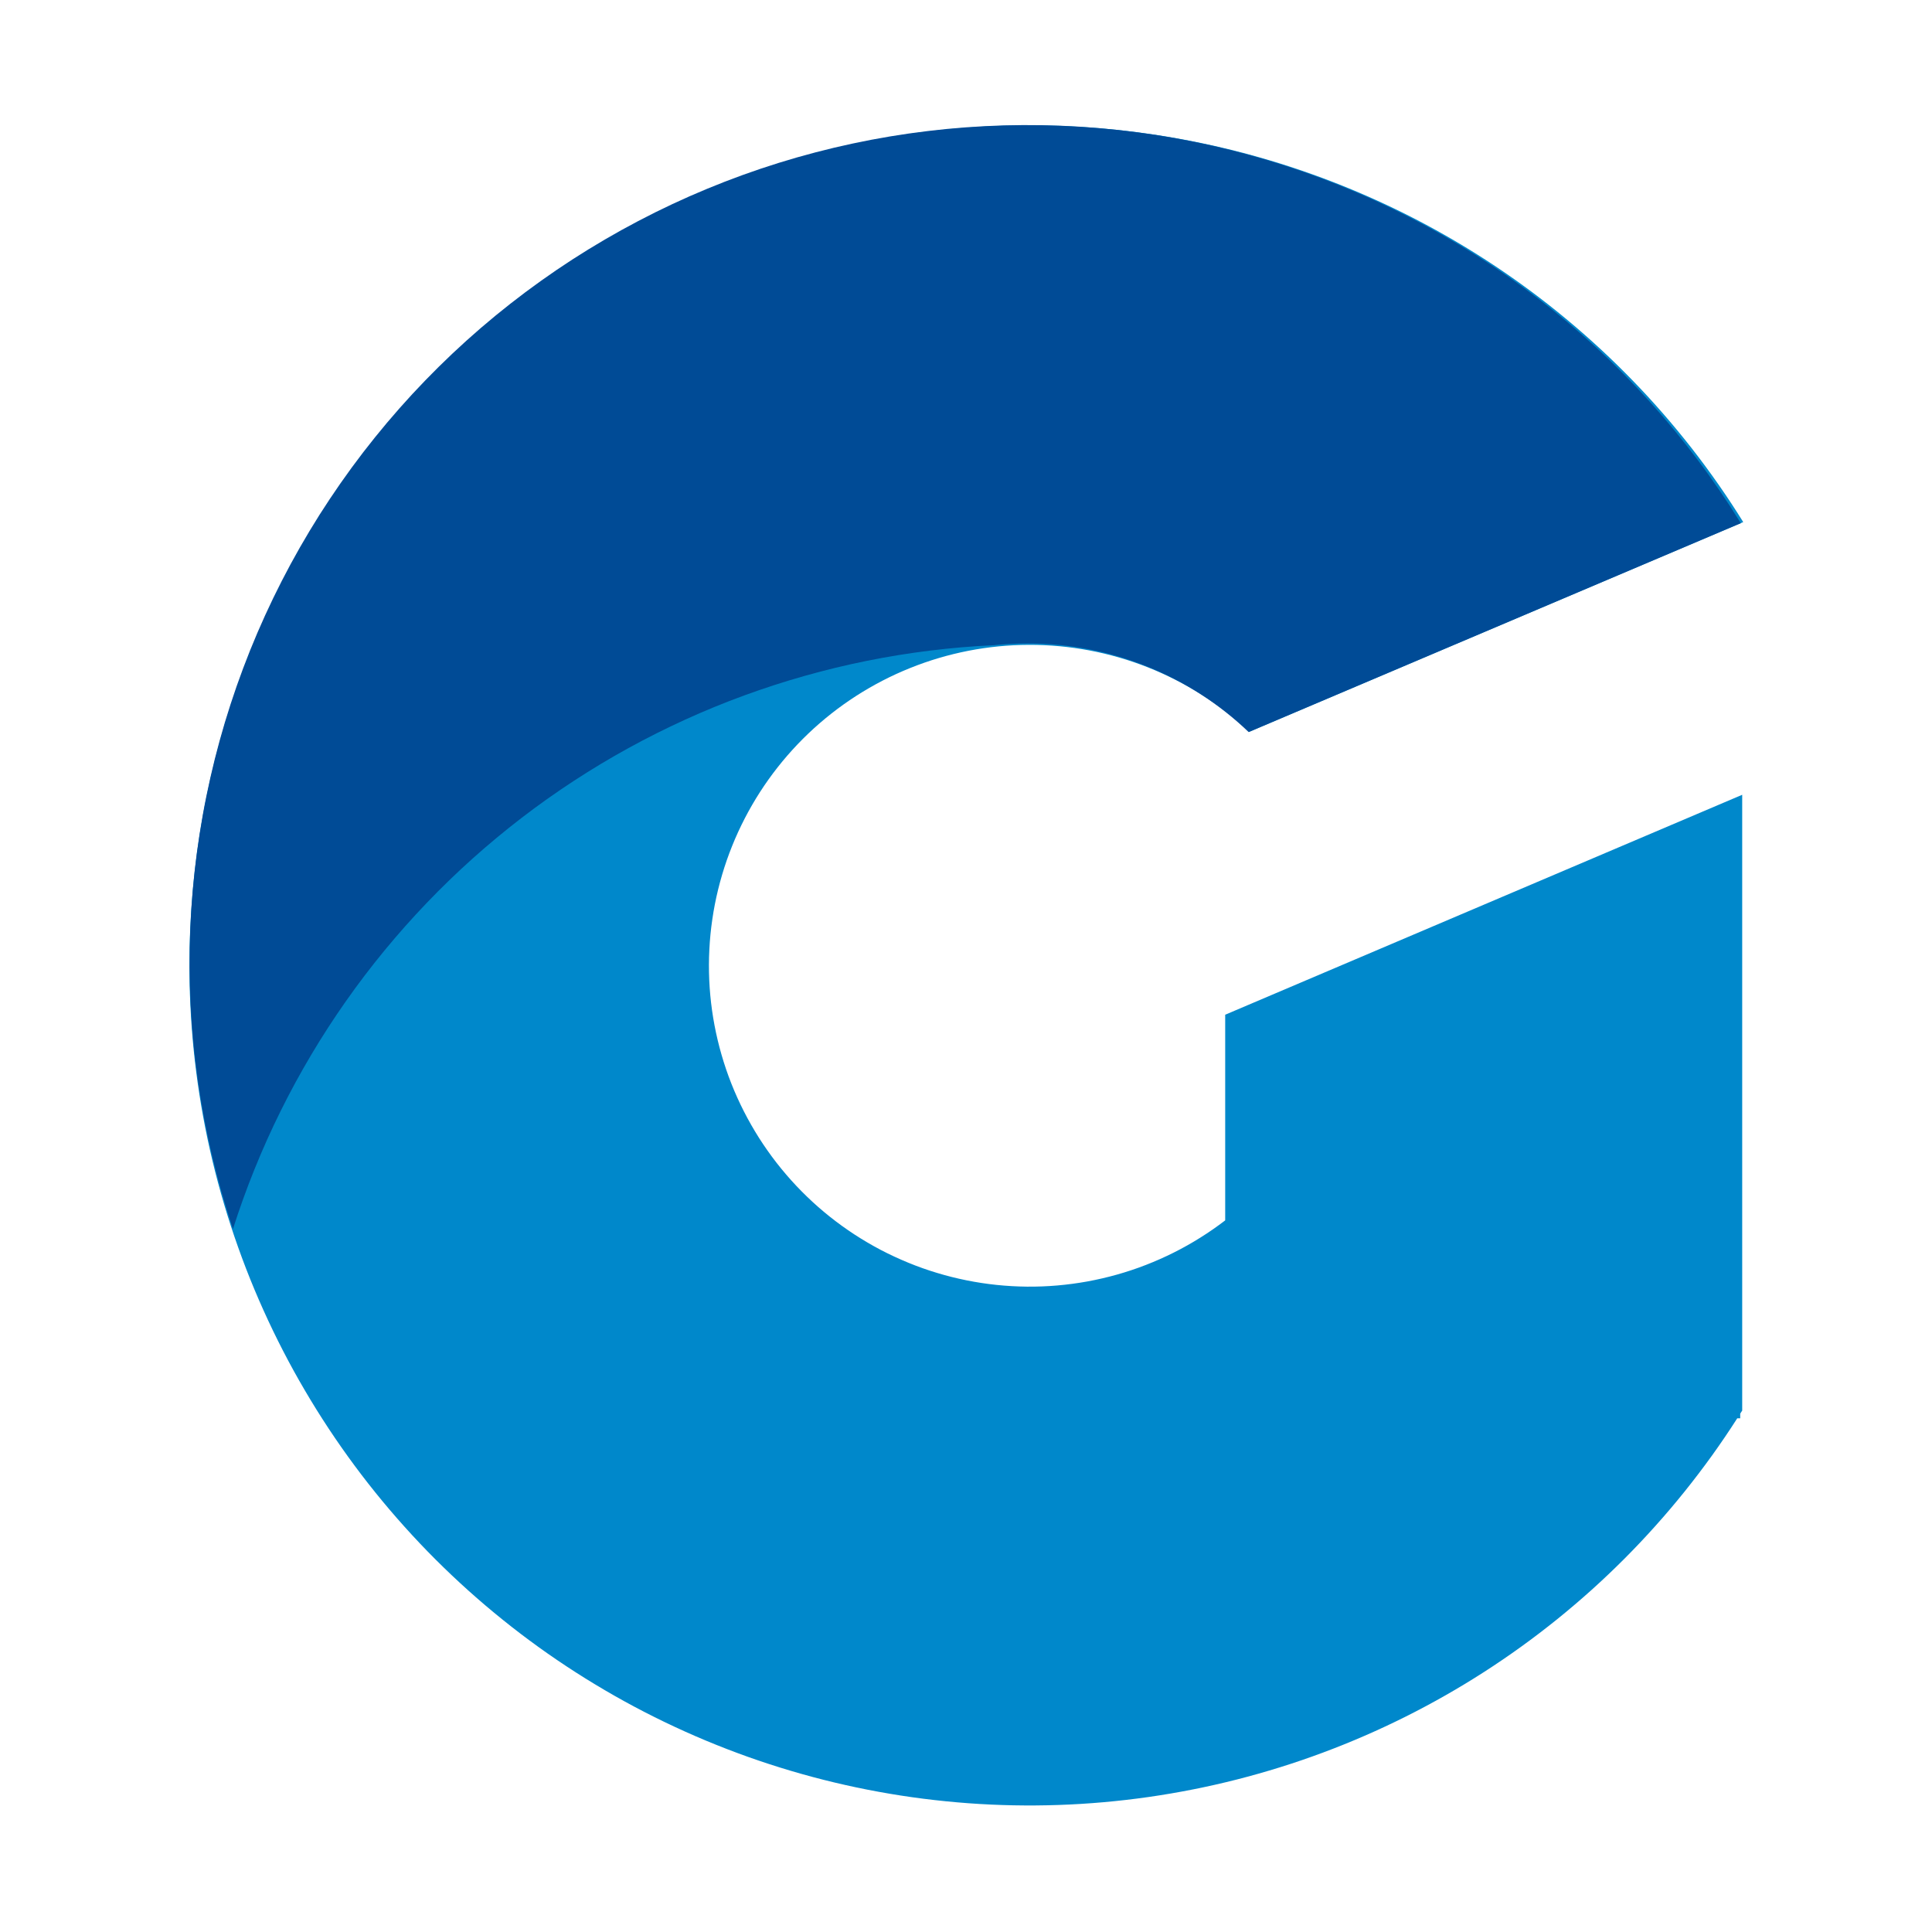 <svg xmlns="http://www.w3.org/2000/svg" xmlns:xlink="http://www.w3.org/1999/xlink" id="Layer_1" x="0px" y="0px" viewBox="0 0 1080 1080" style="enable-background:new 0 0 1080 1080;" xml:space="preserve">
<style type="text/css">
	.st0{fill:#0088CB;}
	.st1{fill:#004B96;}
</style>
<path class="st0" d="M698.36,409.07l276.12-117.23c-4.44-7.15-9.07-14.17-13.89-21.07c-4.81-6.9-9.82-13.66-14.99-20.29  c-5.18-6.62-10.54-13.11-16.07-19.45c-5.52-6.34-11.22-12.53-17.09-18.56c-5.86-6.04-11.87-11.9-18.05-17.62  c-6.18-5.71-12.51-11.25-18.98-16.62c-6.47-5.37-13.09-10.57-19.84-15.58c-6.76-5.01-13.64-9.85-20.65-14.49  c-7.01-4.64-14.15-9.1-21.41-13.36c-7.25-4.26-14.61-8.33-22.08-12.2c-7.48-3.87-15.05-7.52-22.72-10.98  c-7.67-3.47-15.43-6.72-23.27-9.76c-7.85-3.04-15.77-5.87-23.76-8.49c-8-2.62-16.06-5.01-24.18-7.2c-8.12-2.18-16.3-4.15-24.53-5.89  c-8.23-1.74-16.5-3.26-24.81-4.57c-8.31-1.3-16.65-2.38-25.02-3.22c-8.38-0.85-16.76-1.49-25.16-1.89  c-8.41-0.4-16.81-0.58-25.23-0.53c-8.42,0.06-16.82,0.33-25.22,0.83s-16.78,1.22-25.14,2.18c-8.36,0.95-16.68,2.12-24.98,3.53  c-8.29,1.4-16.55,3.02-24.75,4.86c-8.21,1.85-16.37,3.9-24.46,6.19c-8.1,2.28-16.13,4.78-24.1,7.49  c-7.96,2.72-15.84,5.64-23.65,8.78c-7.81,3.14-15.52,6.48-23.15,10.04c-7.63,3.54-15.15,7.3-22.57,11.26  c-7.43,3.95-14.75,8.1-21.95,12.45c-7.2,4.35-14.28,8.89-21.24,13.62s-13.78,9.64-20.48,14.74c-6.69,5.09-13.25,10.37-19.65,15.82  c-6.42,5.44-12.67,11.06-18.78,16.84c-6.1,5.79-12.05,11.73-17.84,17.83c-5.79,6.1-11.41,12.36-16.87,18.76  c-5.45,6.41-10.73,12.95-15.83,19.64c-5.11,6.69-10.03,13.5-14.76,20.46c-4.74,6.96-9.29,14.03-13.64,21.23  c-4.36,7.2-8.51,14.51-12.47,21.93c-3.96,7.42-7.72,14.94-11.28,22.56c-3.56,7.63-6.91,15.34-10.05,23.14  c-3.15,7.8-6.07,15.68-8.79,23.64c-2.72,7.96-5.22,15.99-7.51,24.09c-2.29,8.09-4.36,16.24-6.21,24.45  c-1.85,8.21-3.48,16.45-4.89,24.75c-1.4,8.29-2.59,16.61-3.54,24.97c-0.96,8.36-1.69,16.74-2.2,25.13c-0.51,8.4-0.8,16.8-0.85,25.22  c-0.06,8.41,0.11,16.81,0.51,25.22c0.4,8.41,1.01,16.79,1.86,25.16c0.85,8.37,1.92,16.71,3.21,25.02c1.3,8.31,2.81,16.58,4.55,24.82  c1.74,8.23,3.7,16.4,5.88,24.53c2.18,8.12,4.58,16.19,7.18,24.17c2.62,8,5.44,15.92,8.47,23.77c3.04,7.85,6.28,15.6,9.74,23.27  c3.45,7.67,7.11,15.24,10.97,22.72c3.86,7.48,7.91,14.84,12.18,22.09c4.25,7.26,8.7,14.39,13.34,21.41  c4.64,7.02,9.47,13.91,14.48,20.67c5,6.76,10.2,13.37,15.56,19.85c5.36,6.47,10.91,12.8,16.61,18.99  c5.7,6.18,11.57,12.21,17.61,18.07c6.03,5.87,12.21,11.56,18.55,17.1c6.34,5.53,12.82,10.89,19.45,16.08  c6.62,5.18,13.38,10.19,20.27,15.01c6.9,4.81,13.91,9.45,21.06,13.89c7.15,4.44,14.4,8.7,21.78,12.76  c7.36,4.06,14.84,7.9,22.42,11.56c7.57,3.65,15.25,7.1,23.01,10.34c7.76,3.24,15.61,6.27,23.54,9.1c7.92,2.81,15.92,5.42,23.99,7.81  c8.06,2.4,16.2,4.57,24.37,6.52c8.19,1.95,16.41,3.69,24.69,5.19c8.28,1.52,16.59,2.81,24.93,3.87c8.35,1.06,16.72,1.9,25.1,2.52  c8.4,0.62,16.79,1,25.21,1.17c8.42,0.16,16.82,0.1,25.23-0.19c8.42-0.28,16.8-0.8,25.19-1.54c8.38-0.74,16.74-1.71,25.07-2.89  c8.32-1.19,16.61-2.61,24.87-4.24c8.25-1.63,16.46-3.49,24.61-5.56c8.15-2.08,16.24-4.37,24.28-6.88c8.03-2.5,15.99-5.23,23.87-8.17  c7.88-2.93,15.68-6.08,23.4-9.44c7.71-3.35,15.33-6.92,22.86-10.68c7.51-3.76,14.94-7.73,22.24-11.89  c7.32-4.16,14.51-8.52,21.59-13.07c7.07-4.55,14.03-9.29,20.84-14.21c6.82-4.92,13.5-10.03,20.05-15.3  c6.55-5.29,12.95-10.75,19.21-16.37c6.25-5.63,12.35-11.42,18.29-17.37c5.94-5.96,11.72-12.06,17.33-18.34  c5.62-6.26,11.06-12.67,16.33-19.23s10.36-13.26,15.28-20.08c4.91-6.83,9.63-13.79,14.17-20.88h1.66v-2.58  c0.37-0.56,0.67-1.18,1.11-1.72V444.29L684.89,567.24V682.2c-4.5,3.45-9.15,6.68-13.97,9.69c-4.8,3.01-9.74,5.79-14.82,8.33  c-5.07,2.54-10.25,4.84-15.54,6.89c-5.29,2.06-10.66,3.85-16.13,5.39c-5.46,1.54-10.98,2.81-16.57,3.84  c-5.58,1.01-11.2,1.76-16.85,2.25c-5.66,0.49-11.32,0.7-16.99,0.65c-5.68-0.06-11.33-0.38-16.98-0.97  c-5.64-0.59-11.24-1.45-16.8-2.57c-5.56-1.12-11.06-2.5-16.49-4.15c-5.44-1.64-10.77-3.53-16.02-5.69s-10.4-4.54-15.42-7.17  c-5.02-2.64-9.91-5.52-14.66-8.61c-4.75-3.1-9.34-6.42-13.78-9.95c-4.44-3.54-8.7-7.28-12.78-11.22s-7.97-8.06-11.66-12.38  c-3.7-4.31-7.17-8.78-10.43-13.42c-3.27-4.64-6.31-9.43-9.12-14.36c-2.81-4.93-5.39-9.98-7.72-15.15  c-2.33-5.16-4.42-10.43-6.25-15.81c-1.83-5.37-3.4-10.81-4.72-16.34c-1.32-5.52-2.37-11.09-3.16-16.7  c-0.79-5.62-1.31-11.27-1.56-16.93c-0.25-5.67-0.24-11.33,0.06-17c0.28-5.67,0.83-11.31,1.66-16.93c0.81-5.61,1.9-11.17,3.25-16.68  c1.36-5.52,2.96-10.95,4.82-16.31c1.87-5.35,3.98-10.61,6.34-15.77c2.37-5.16,4.97-10.2,7.81-15.11s5.91-9.68,9.2-14.3  c3.3-4.62,6.8-9.07,10.52-13.36c3.71-4.28,7.63-8.39,11.73-12.3c4.1-3.91,8.39-7.63,12.85-11.14c4.45-3.51,9.07-6.79,13.84-9.87  c4.78-3.07,9.68-5.9,14.72-8.52c5.04-2.61,10.2-4.97,15.46-7.08c5.26-2.12,10.61-3.99,16.05-5.6c5.45-1.61,10.95-2.96,16.52-4.05  c5.57-1.09,11.18-1.9,16.82-2.46c5.65-0.56,11.32-0.84,16.98-0.86c5.68-0.02,11.34,0.23,16.99,0.75c5.65,0.52,11.27,1.31,16.84,2.35  c5.57,1.05,11.09,2.37,16.55,3.94c5.45,1.57,10.81,3.4,16.09,5.49c5.28,2.08,10.44,4.41,15.5,6.98c5.05,2.57,9.98,5.37,14.77,8.42  c4.79,3.04,9.42,6.3,13.9,9.78c4.48,3.49,8.79,7.16,12.93,11.06"></path>
<path class="st1" d="M973.12,292.46c-3.73-6.06-7.6-12.02-11.6-17.88c-4-5.88-8.13-11.66-12.4-17.33  c-4.26-5.69-8.65-11.27-13.17-16.75c-4.52-5.49-9.16-10.86-13.92-16.14c-4.77-5.27-9.65-10.43-14.64-15.48s-10.11-9.99-15.33-14.8  c-5.22-4.82-10.55-9.51-15.99-14.09s-10.97-9.03-16.61-13.35c-5.64-4.32-11.37-8.52-17.2-12.58c-5.83-4.07-11.75-8-17.76-11.79  s-12.1-7.45-18.27-10.96c-6.18-3.52-12.43-6.89-18.76-10.12c-6.32-3.23-12.73-6.32-19.19-9.26c-6.47-2.95-13-5.73-19.6-8.38  s-13.25-5.14-19.96-7.48c-6.71-2.34-13.47-4.53-20.28-6.57c-6.8-2.03-13.66-3.9-20.55-5.63c-6.89-1.72-13.83-3.29-20.79-4.69  c-6.97-1.4-13.96-2.65-20.98-3.74c-7.02-1.08-14.06-2.01-21.13-2.78c-7.06-0.77-14.14-1.37-21.23-1.82  c-7.1-0.45-14.2-0.73-21.3-0.85c-7.1-0.12-14.21-0.09-21.31,0.11c-7.1,0.21-14.2,0.57-21.28,1.09c-7.09,0.52-14.16,1.21-21.21,2.06  c-7.06,0.84-14.09,1.85-21.1,3.01c-7,1.17-13.99,2.49-20.93,3.98c-6.96,1.48-13.86,3.12-20.73,4.92c-6.88,1.8-13.71,3.75-20.5,5.86  c-6.79,2.11-13.51,4.37-20.2,6.79c-6.68,2.42-13.31,4.98-19.87,7.7c-6.57,2.71-13.07,5.58-19.5,8.59  c-6.43,3.01-12.8,6.17-19.09,9.48c-6.29,3.3-12.51,6.75-18.65,10.33c-6.13,3.58-12.19,7.31-18.15,11.16  c-5.97,3.87-11.85,7.86-17.63,11.99c-5.78,4.12-11.47,8.38-17.06,12.76s-11.08,8.9-16.47,13.53c-5.38,4.64-10.66,9.39-15.83,14.27  c-5.17,4.88-10.23,9.87-15.16,14.97c-4.95,5.11-9.77,10.32-14.47,15.65c-4.71,5.33-9.29,10.76-13.74,16.29  c-4.46,5.53-8.78,11.16-12.99,16.9c-4.2,5.73-8.26,11.55-12.2,17.47c-3.94,5.91-7.74,11.91-11.4,18.01s-7.18,12.25-10.57,18.51  c-3.38,6.25-6.61,12.58-9.71,18.97c-3.09,6.4-6.04,12.86-8.84,19.39c-2.8,6.53-5.45,13.12-7.94,19.77  c-2.5,6.65-4.85,13.36-7.04,20.12c-2.2,6.76-4.24,13.56-6.12,20.41c-1.89,6.85-3.61,13.74-5.18,20.67  c-1.57,6.93-2.99,13.89-4.24,20.89s-2.35,14.01-3.29,21.06c-0.93,7.04-1.71,14.1-2.32,21.18c-0.61,7.08-1.06,14.17-1.36,21.27  c-0.28,7.1-0.42,14.21-0.38,21.31c0.03,7.1,0.22,14.21,0.58,21.29c0.36,7.1,0.87,14.19,1.55,21.26c0.67,7.08,1.52,14.13,2.51,21.16  c1,7.04,2.16,14.04,3.48,21.03c1.32,6.98,2.8,13.93,4.44,20.84c1.63,6.92,3.42,13.79,5.37,20.63c1.94,6.83,4.05,13.62,6.3,20.36  c3.61-11.33,7.64-22.51,12.1-33.54c4.45-11.02,9.32-21.86,14.6-32.51c5.28-10.65,10.96-21.09,17.04-31.31  c6.07-10.23,12.53-20.19,19.36-29.93c6.83-9.73,14.03-19.19,21.58-28.37c7.55-9.18,15.45-18.07,23.67-26.66  c8.23-8.59,16.76-16.84,25.62-24.78c8.86-7.93,18-15.52,27.43-22.76c9.43-7.24,19.12-14.11,29.08-20.61  c9.95-6.5,20.14-12.62,30.56-18.35c10.42-5.73,21.05-11.06,31.87-15.98c10.82-4.93,21.82-9.43,32.99-13.51  c11.17-4.08,22.48-7.74,33.92-10.96c11.45-3.23,23-6.02,34.66-8.37c11.67-2.34,23.39-4.25,35.2-5.7c11.8-1.46,23.64-2.46,35.52-3.01  c6.15-0.62,12.3-0.99,19.06-0.99c11.4-0.01,22.7,1.06,33.9,3.21c11.19,2.16,22.08,5.36,32.66,9.6c10.59,4.25,20.67,9.46,30.25,15.64  c9.58,6.18,18.49,13.21,26.71,21.09L973.12,292.46z"></path>
<rect x="-318.03" y="174.84" class="st0" width="129.51" height="129.51"></rect>
<rect x="-318.03" y="340.41" class="st1" width="129.51" height="129.51"></rect>
</svg>